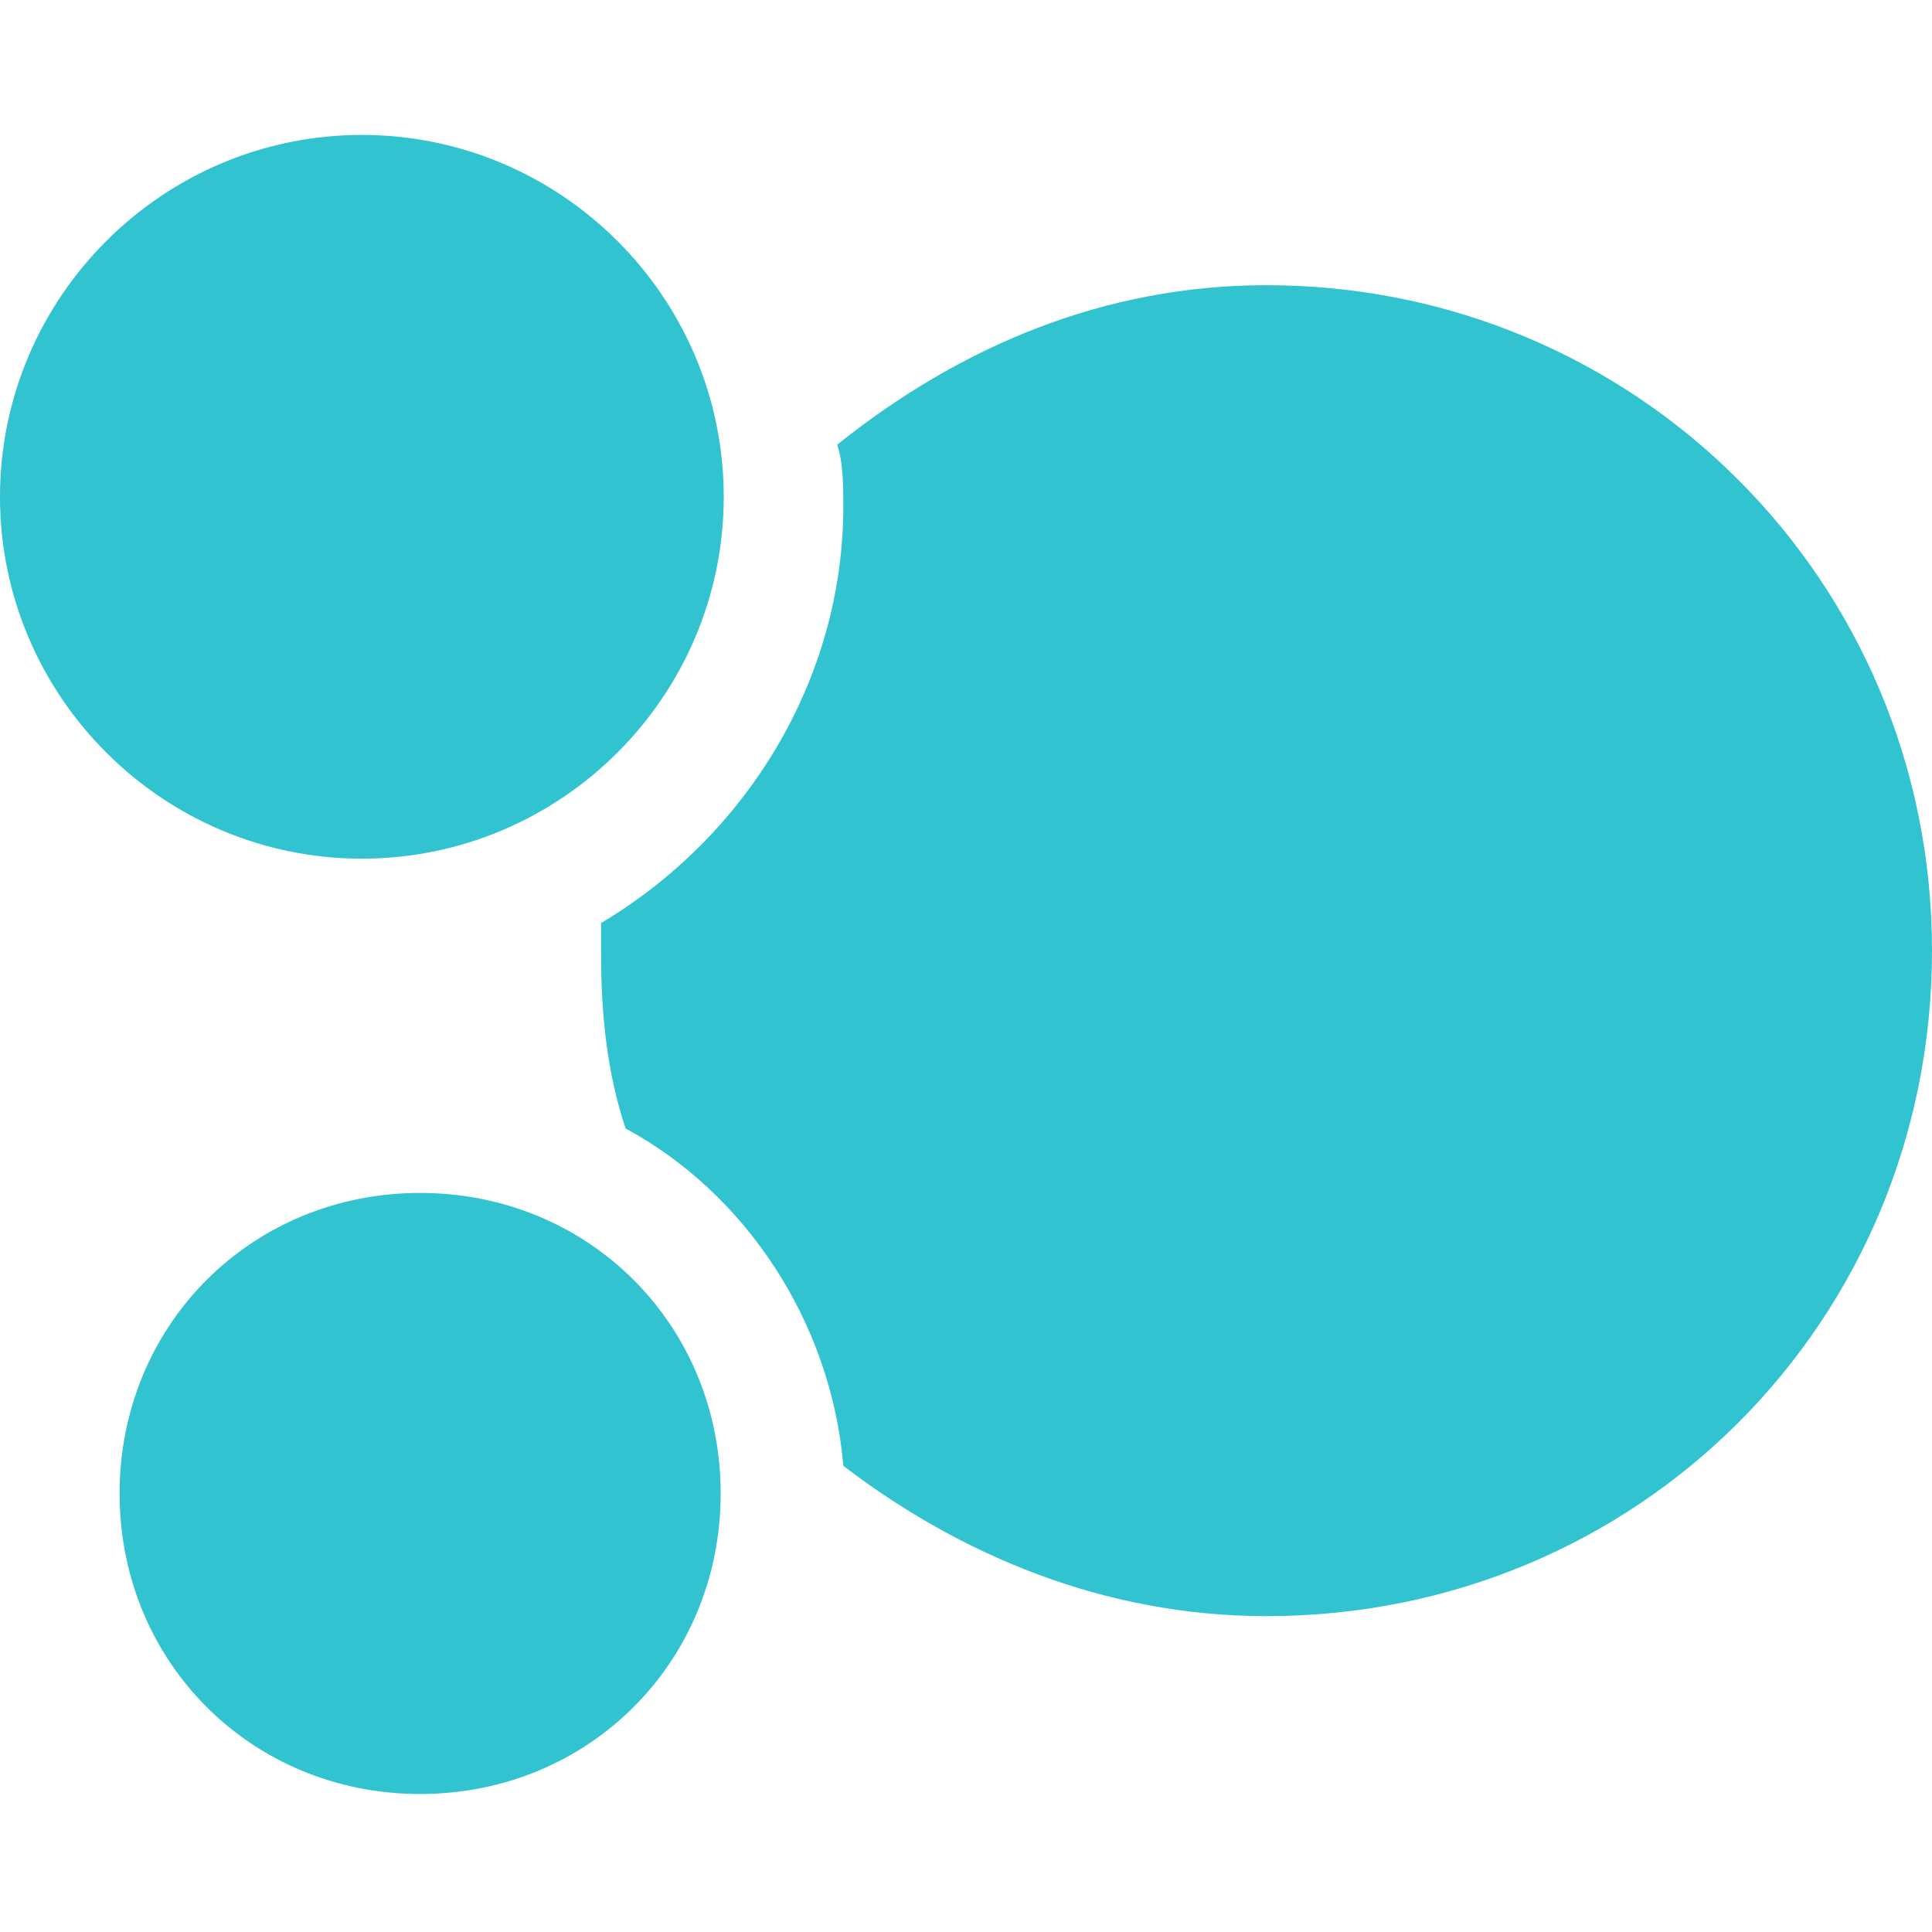 <?xml version="1.0" encoding="utf-8"?>
<!-- Generator: Adobe Illustrator 25.0.0, SVG Export Plug-In . SVG Version: 6.00 Build 0)  -->
<svg version="1.1" id="Layer_1" xmlns="http://www.w3.org/2000/svg" xmlns:xlink="http://www.w3.org/1999/xlink" x="0px" y="0px"
	 viewBox="0 0 63 63" style="enable-background:new 0 0 63 63;" xml:space="preserve">
<style type="text/css">
	.st0{fill:#31C3D0;}
</style>
<g transform="matrix(1 0 0 1 -589 -859 )">
	<path class="st0" d="M630.3,868.3c12,0,21.7,9.6,21.7,21.7s-9.6,21.7-21.7,21.7c-5.3,0-10-2-13.8-4.9c-0.4-4.7-3.2-8.9-7.1-11
		c-0.6-1.8-0.8-3.7-0.8-5.7c0-0.4,0-0.8,0-1c4.7-2.8,7.9-7.9,7.9-13.6c0-0.6,0-1.4-0.2-2C620.3,870.3,625,868.3,630.3,868.3z
		 M589,875.2c0-6.5,5.3-11.8,11.8-11.8s11.8,5.3,11.8,11.8s-5.3,11.8-11.8,11.8S589,881.7,589,875.2z M592.9,907.7
		c0-5.5,4.3-9.8,9.8-9.8s9.8,4.3,9.8,9.8s-4.3,9.8-9.8,9.8S592.9,913.2,592.9,907.7z"/>
</g>
</svg>
